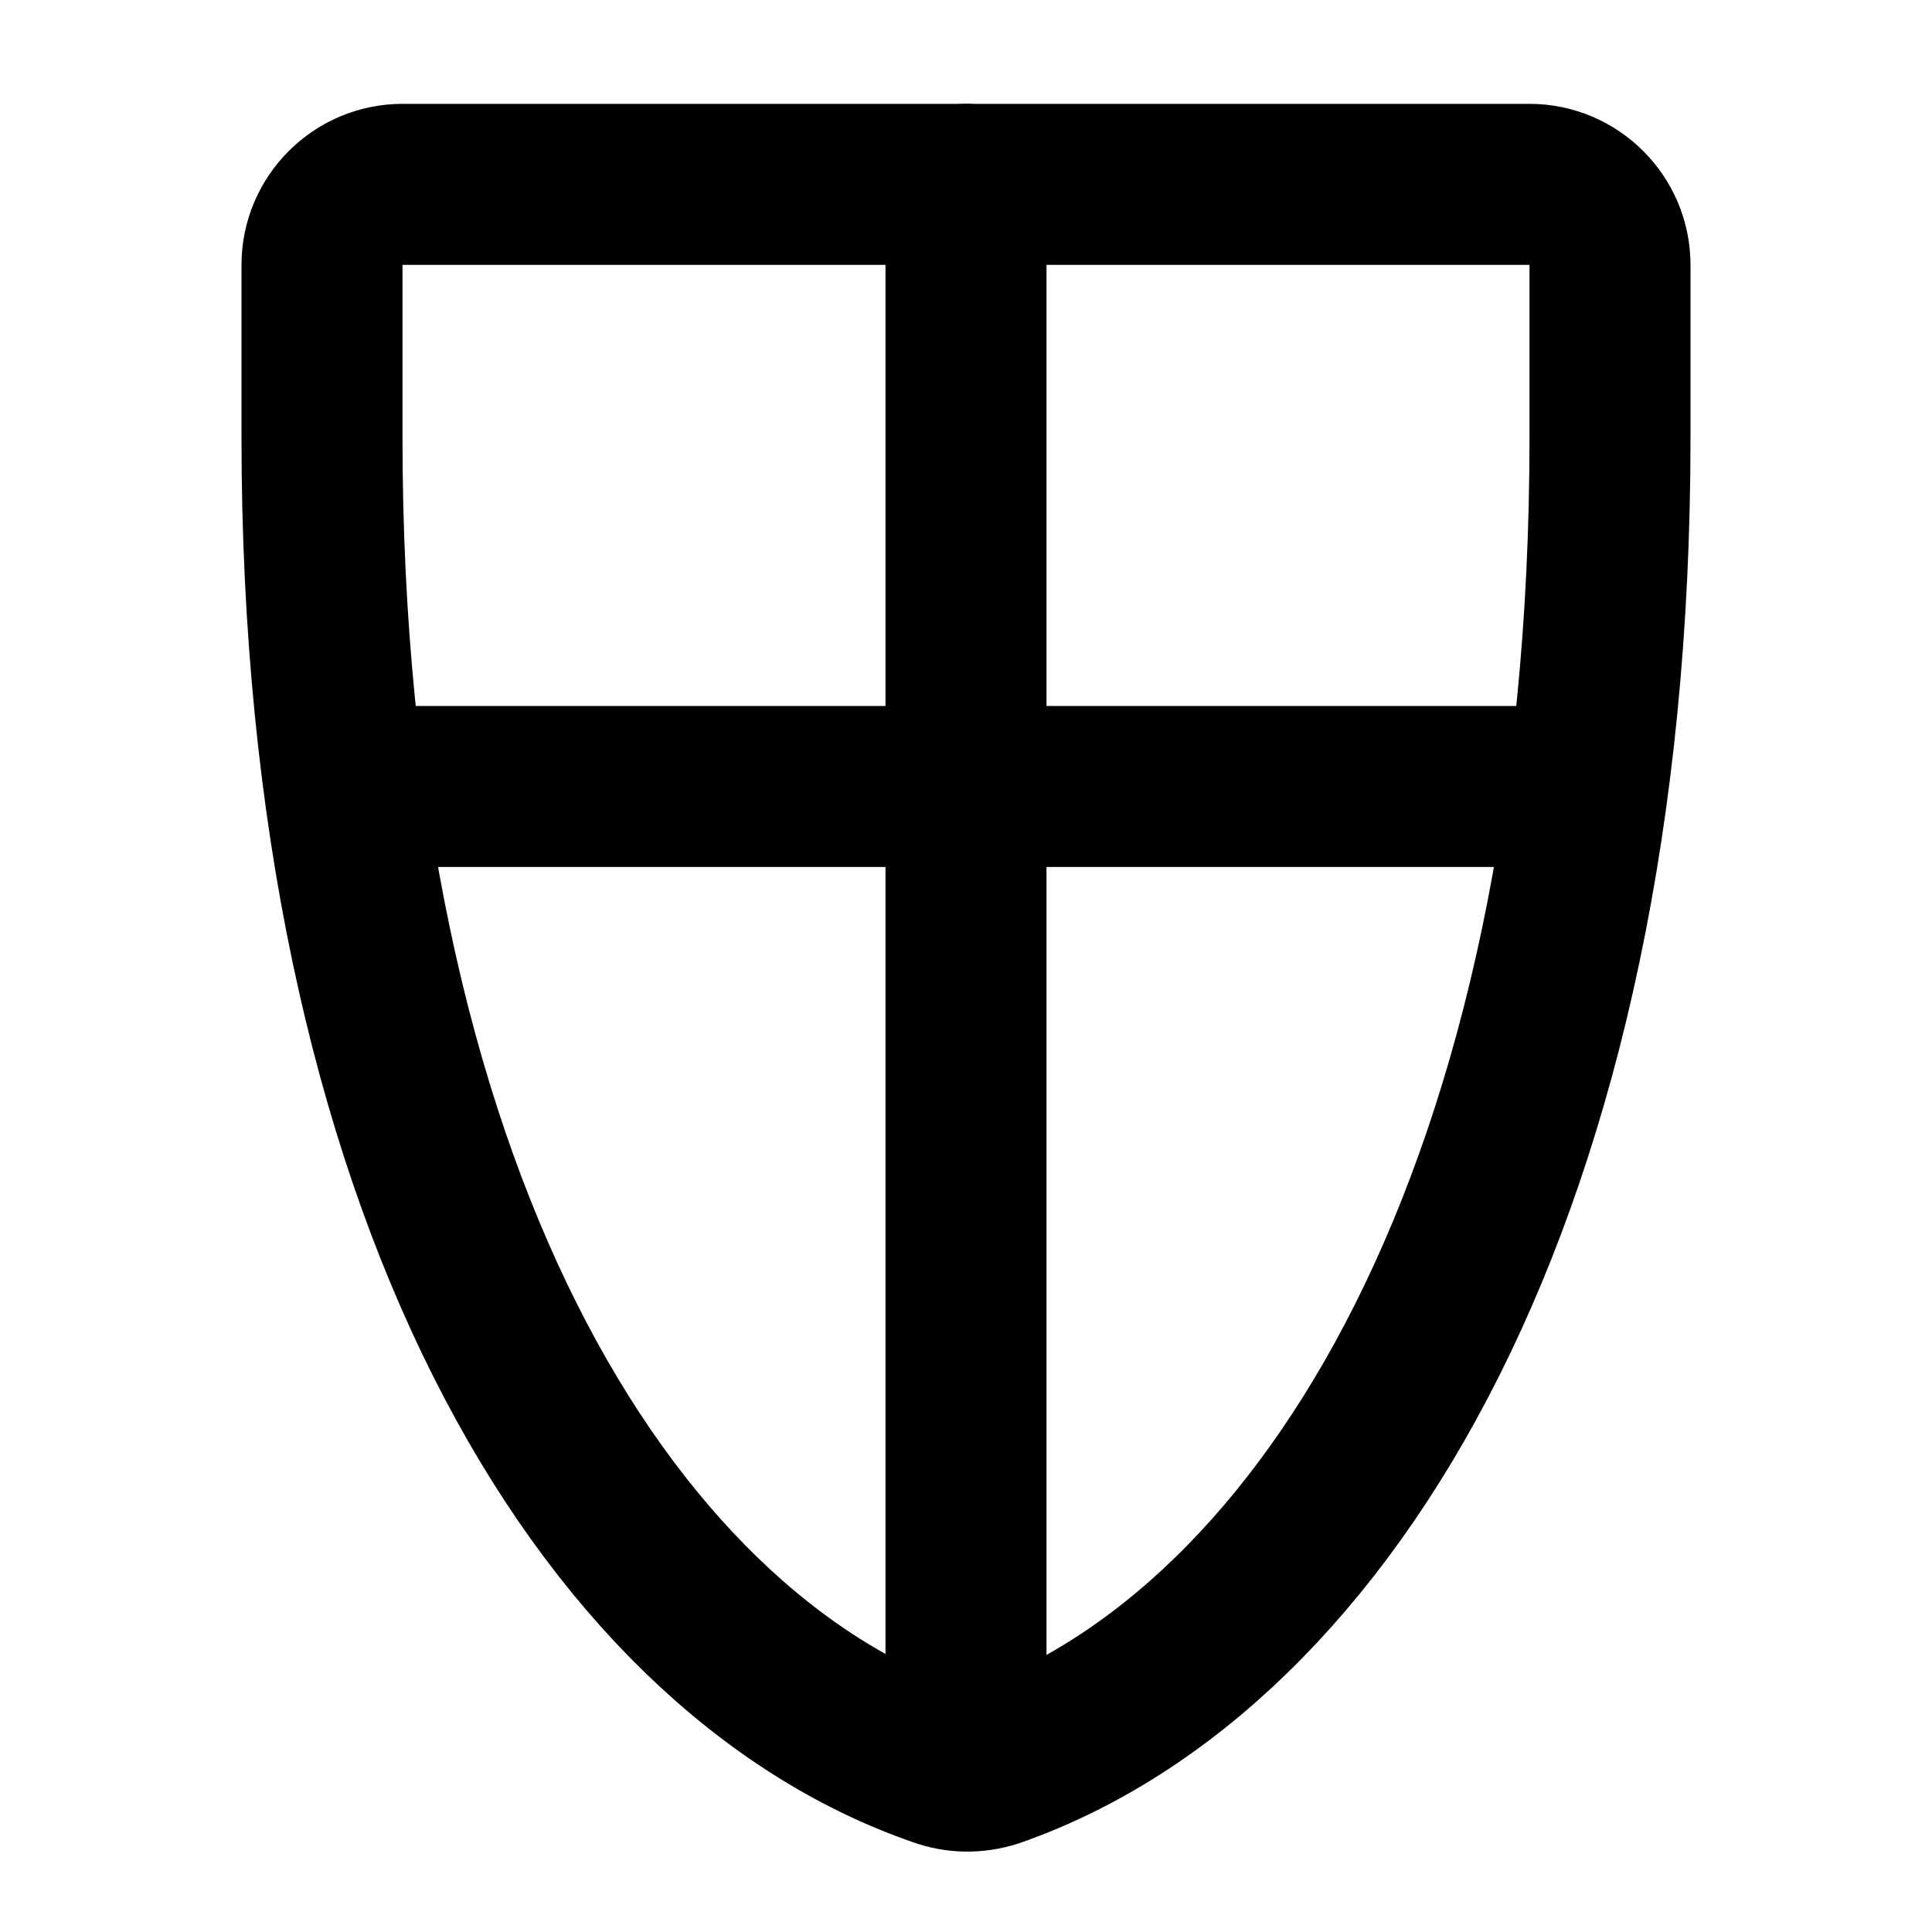 <?xml version="1.0" encoding="UTF-8"?>
<svg id="Layer_1" data-name="Layer 1" xmlns="http://www.w3.org/2000/svg" viewBox="0 0 24 24">
  <defs>
    <style>
      .cls-1 {
        fill: none;
        stroke: #000;
        stroke-linecap: round;
        stroke-linejoin: round;
        stroke-width: 2px;
      }
    </style>
  </defs>
  <path class="cls-1" d="M20,5.44c0,9.31-3.5,15.06-7.66,16.51-.22.07-.45.07-.67-.01-4.17-1.44-7.67-7.19-7.67-16.5v-2.15c0-.55.45-1,1-1h14c.55,0,1,.45,1,1v2.15Z"/>
  <path class="cls-1" d="M4.58,9.77h14.84"/>
  <path class="cls-1" d="M12,2.29v19.66"/>
</svg>